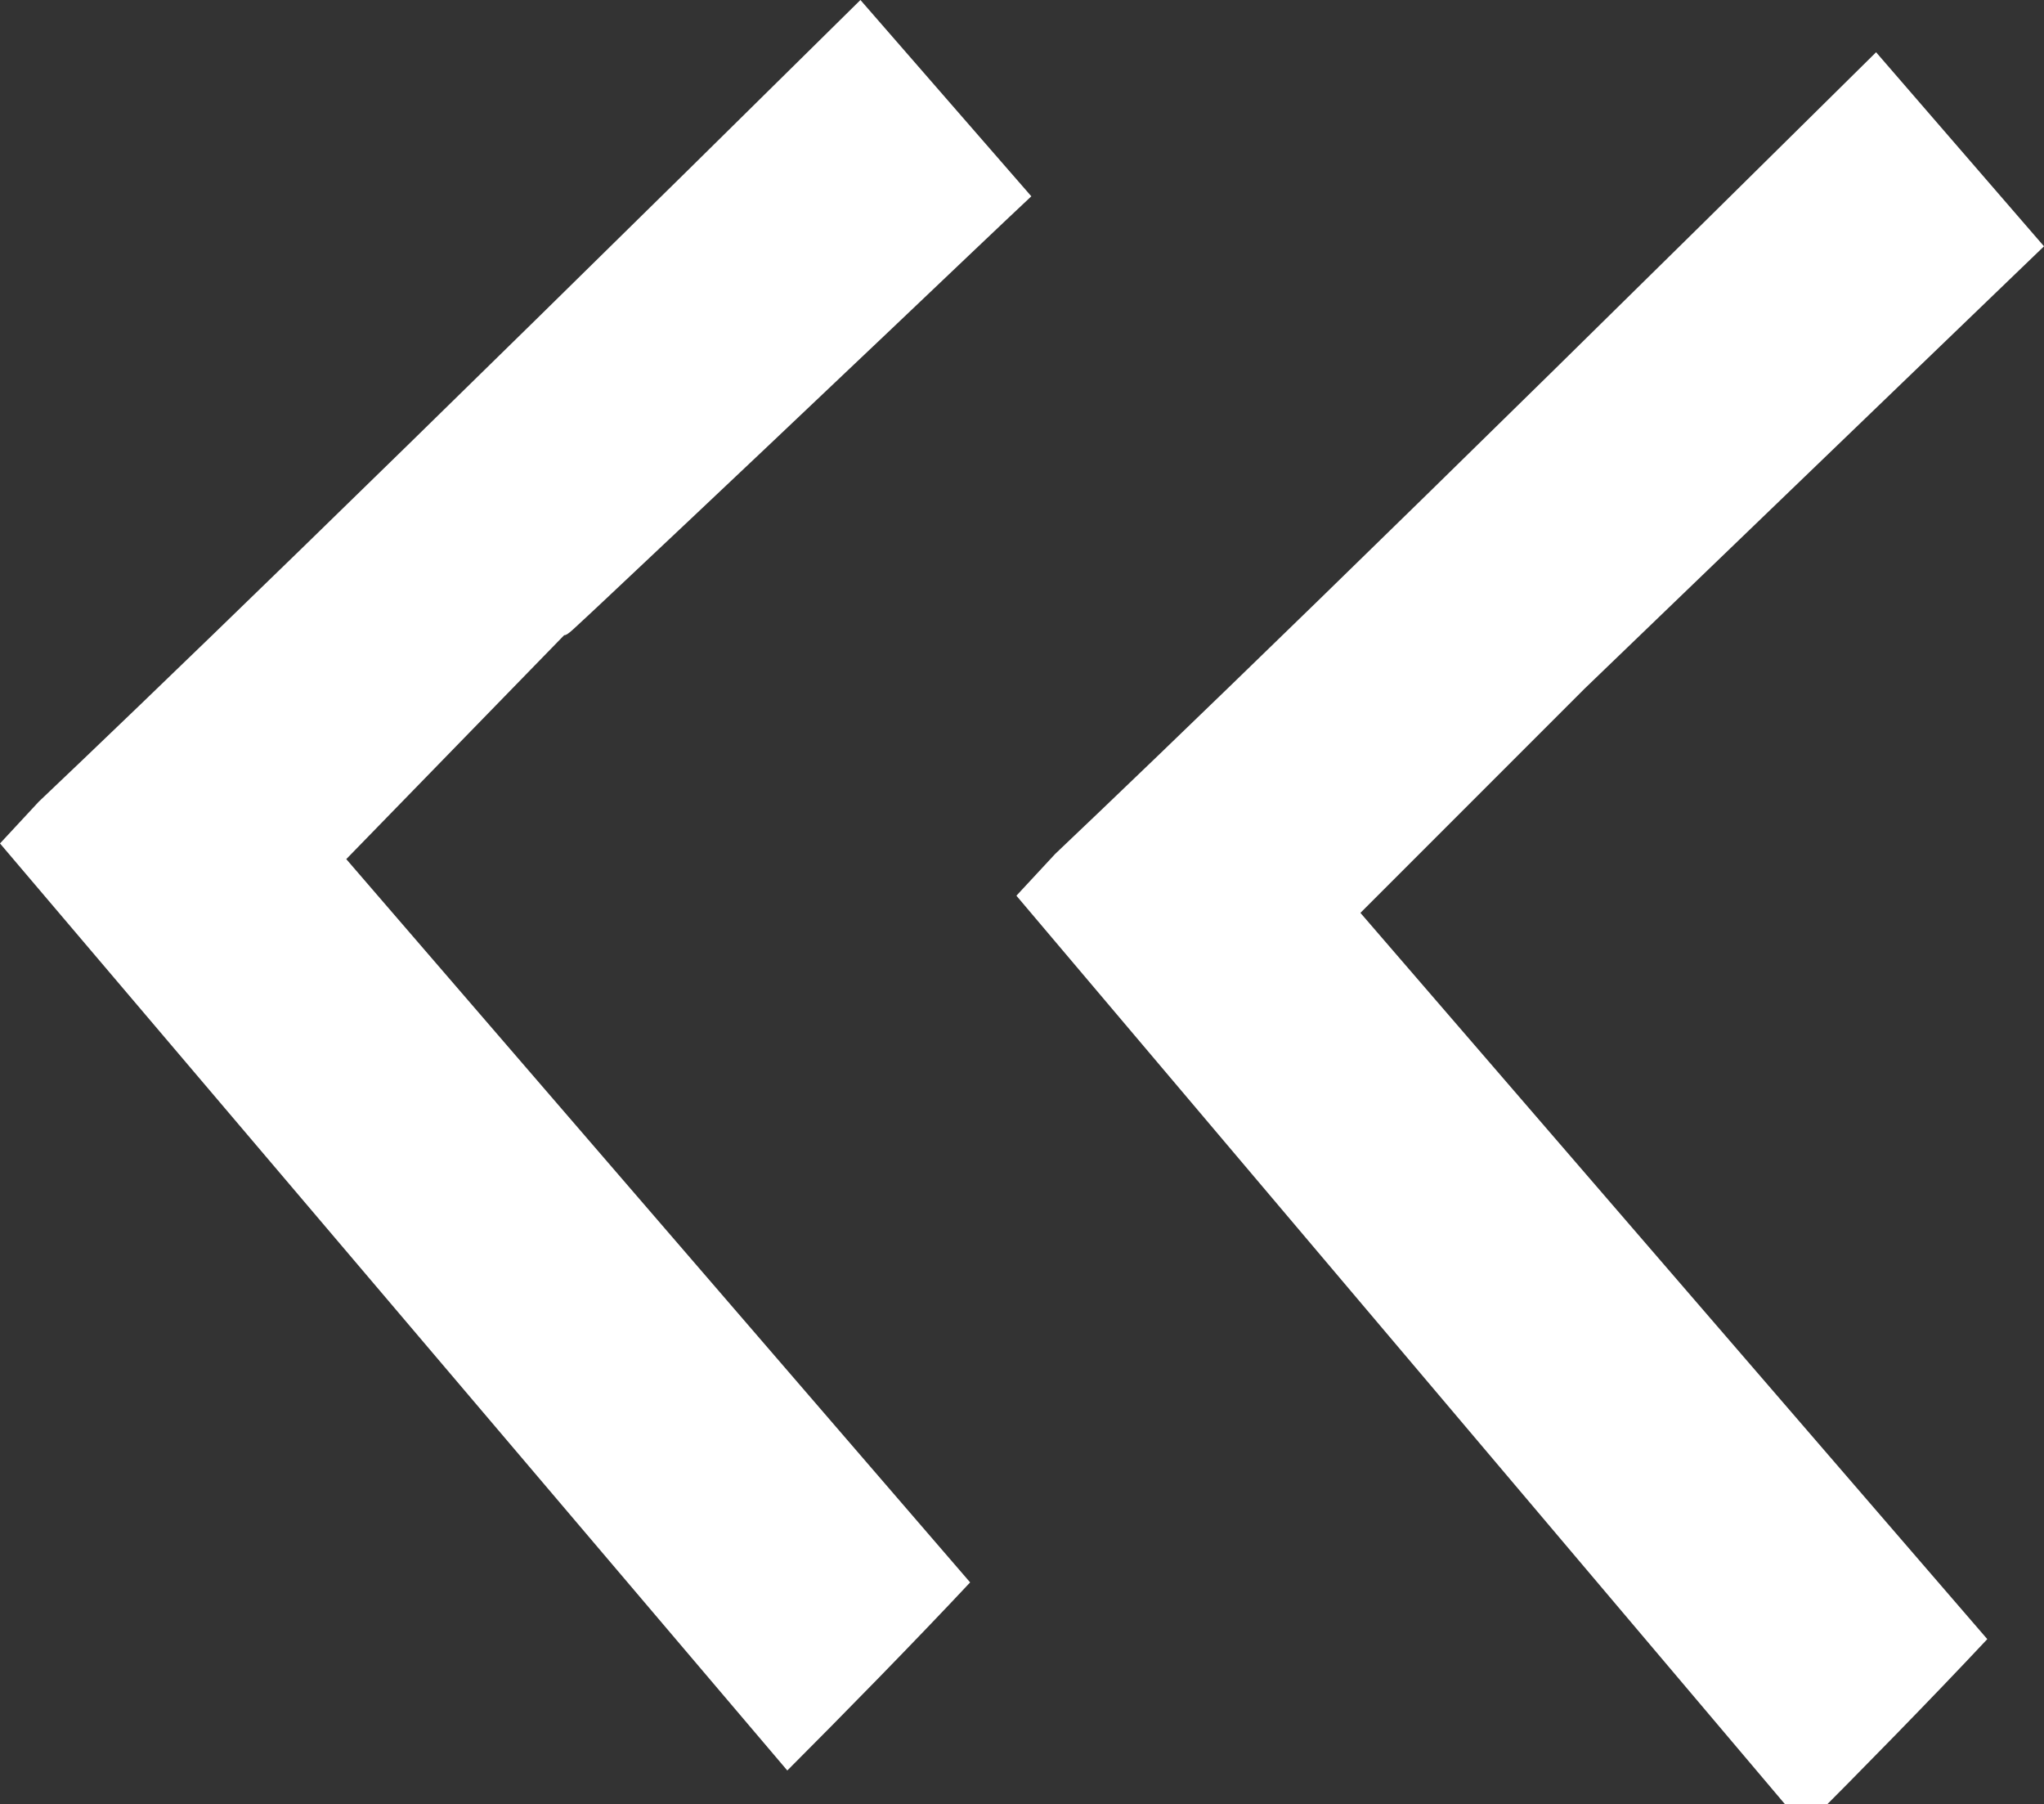 <svg id="Layer_1" data-name="Layer 1" xmlns="http://www.w3.org/2000/svg" viewBox="0 0 27.39 24.17"><rect x="0" y="0" width="27.39" height="24.17" fill="#333333" stroke="none"/><defs><style>.cls-1{fill:#fff;}</style></defs><title>Artboard 6</title><path class="cls-1" d="M0,11.3l.52-.56C1.88,9.45,4.9,6.55,11.53,0l2.29,2.63c-.78.73-2.4,2.29-5.74,5.43-.42.39-.47.45-.52.45l-2.92,3L13,21.2c-.73.78-1.72,1.79-2.45,2.52ZM13.62,12l.52-.56c1.36-1.29,4.38-4.19,11-10.74L27.39,3.3,21.23,9.23l-3,3,8.4,9.73c-.73.78-1.72,1.79-2.45,2.52Z"/></svg>